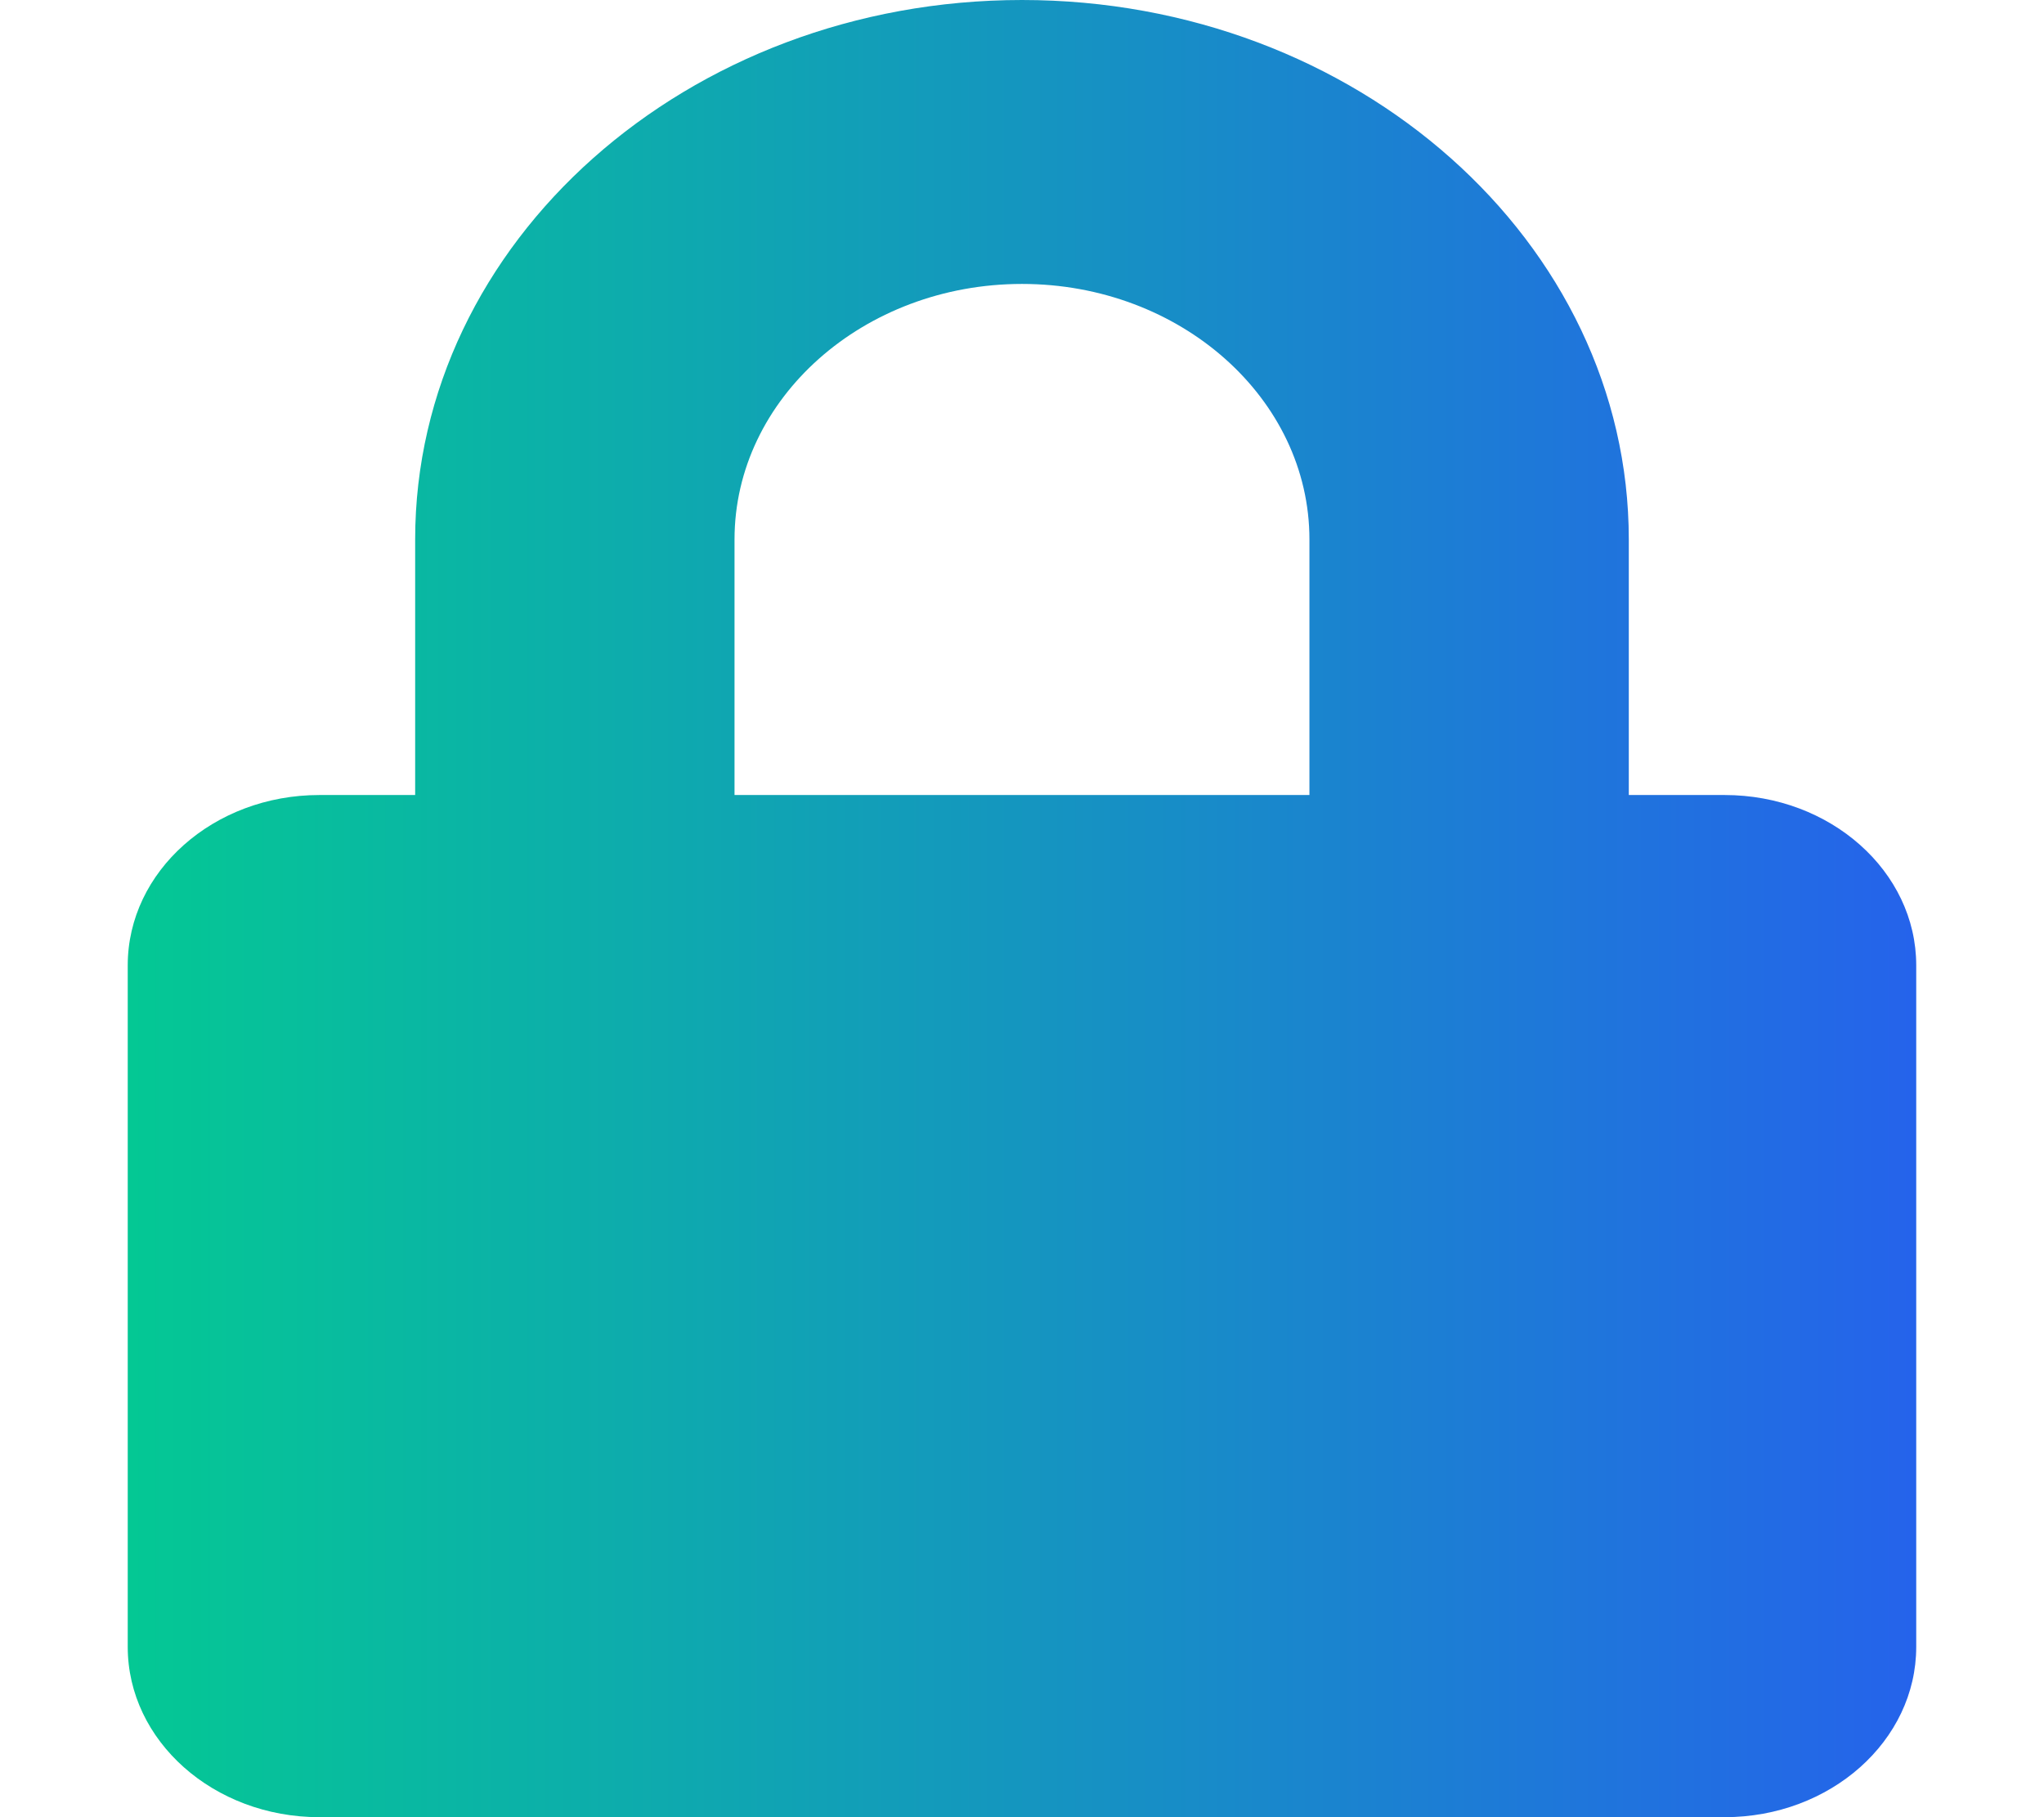 <svg xmlns="http://www.w3.org/2000/svg" xmlns:xlink="http://www.w3.org/1999/xlink" width="45" height="40" viewBox="0 0 45 40"><defs><clipPath id="clipPath0694523694"><path d="M0 0L45 0L45 40L0 40L0 0Z" fill-rule="nonzero" transform="matrix(1 0 0 1 0 0)"></path></clipPath></defs><g clip-path="url(#clipPath0694523694)"><defs><linearGradient id="linearGradient6544928587" gradientTransform="matrix(-39.375 0 0 -40 39.375 40)" gradientUnits="userSpaceOnUse" x1="0" y1="0.5" x2="1" y2="0.5"><stop offset="0" stop-color="rgb(37, 99, 235)"></stop><stop offset="1" stop-color="rgb(4, 200, 148)"></stop></linearGradient></defs><path d="M35.156 17.5L33.047 17.5L33.047 11.875C33.047 5.328 27.053 0 19.688 0C12.322 0 6.328 5.328 6.328 11.875L6.328 17.5L4.219 17.5C1.89 17.5 0 19.18 0 21.25L0 36.25C0 38.32 1.89 40 4.219 40L15.688 40L24.188 40L35.156 40C37.485 40 39.375 38.32 39.375 36.25L39.375 21.25C39.375 19.18 37.485 17.5 35.156 17.5ZM26.016 17.5L13.359 17.5L13.359 11.875C13.359 8.773 16.198 6.25 19.688 6.25C23.177 6.25 26.016 8.773 26.016 11.875L26.016 17.5Z" fill-rule="nonzero" transform="matrix(1 0 0 1 2.812 0)" fill="url(#linearGradient6544928587)"></path></g></svg>